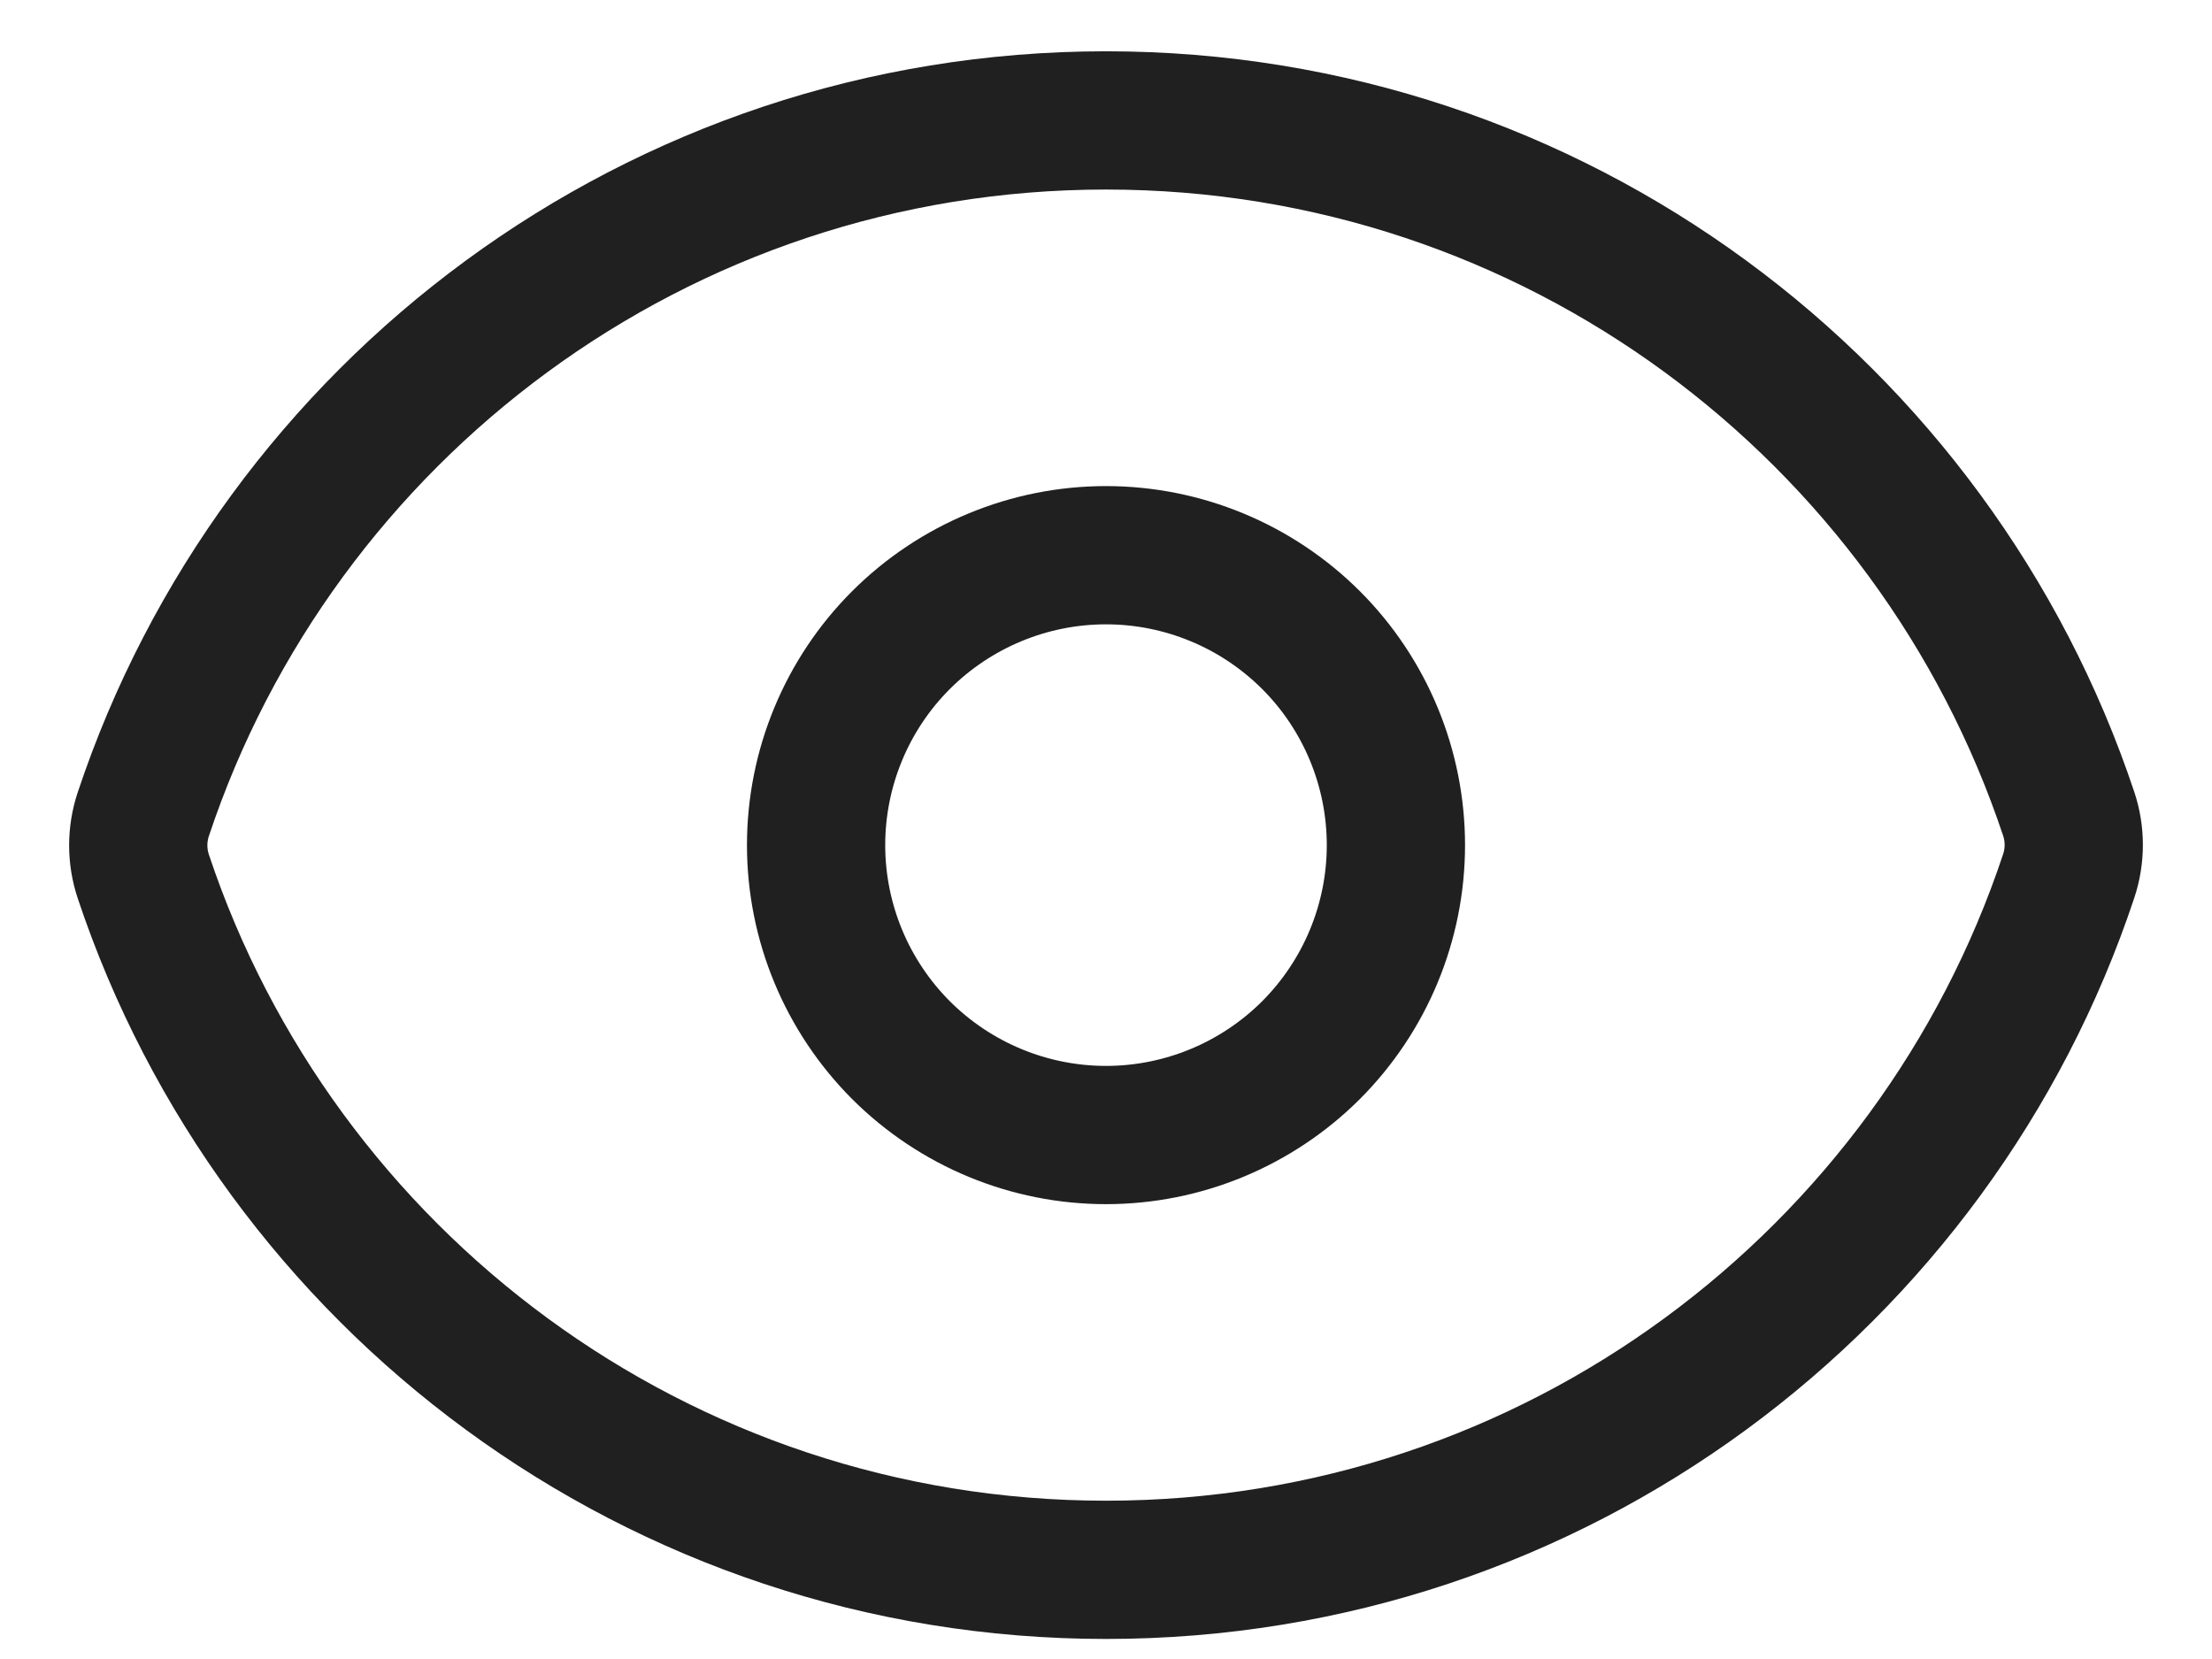 <svg width="16" height="12" viewBox="0 0 16 12" fill="none" xmlns="http://www.w3.org/2000/svg">
<path d="M1.036 6.338C0.988 6.193 0.988 6.036 1.036 5.891C2.006 2.975 4.757 0.871 8 0.871C11.242 0.871 13.992 2.973 14.964 5.888C15.012 6.033 15.012 6.189 14.964 6.335C13.995 9.251 11.243 11.355 8 11.355C4.759 11.355 2.008 9.253 1.036 6.338Z" stroke="#202020" stroke-linecap="round" stroke-linejoin="round"/>
<path d="M10.097 6.113C10.097 6.669 9.876 7.202 9.483 7.596C9.089 7.989 8.556 8.21 8 8.21C7.444 8.21 6.911 7.989 6.517 7.596C6.124 7.202 5.903 6.669 5.903 6.113C5.903 5.557 6.124 5.023 6.517 4.63C6.911 4.237 7.444 4.016 8 4.016C8.556 4.016 9.089 4.237 9.483 4.63C9.876 5.023 10.097 5.557 10.097 6.113Z" stroke="#202020" stroke-linecap="round" stroke-linejoin="round"/>
</svg>
